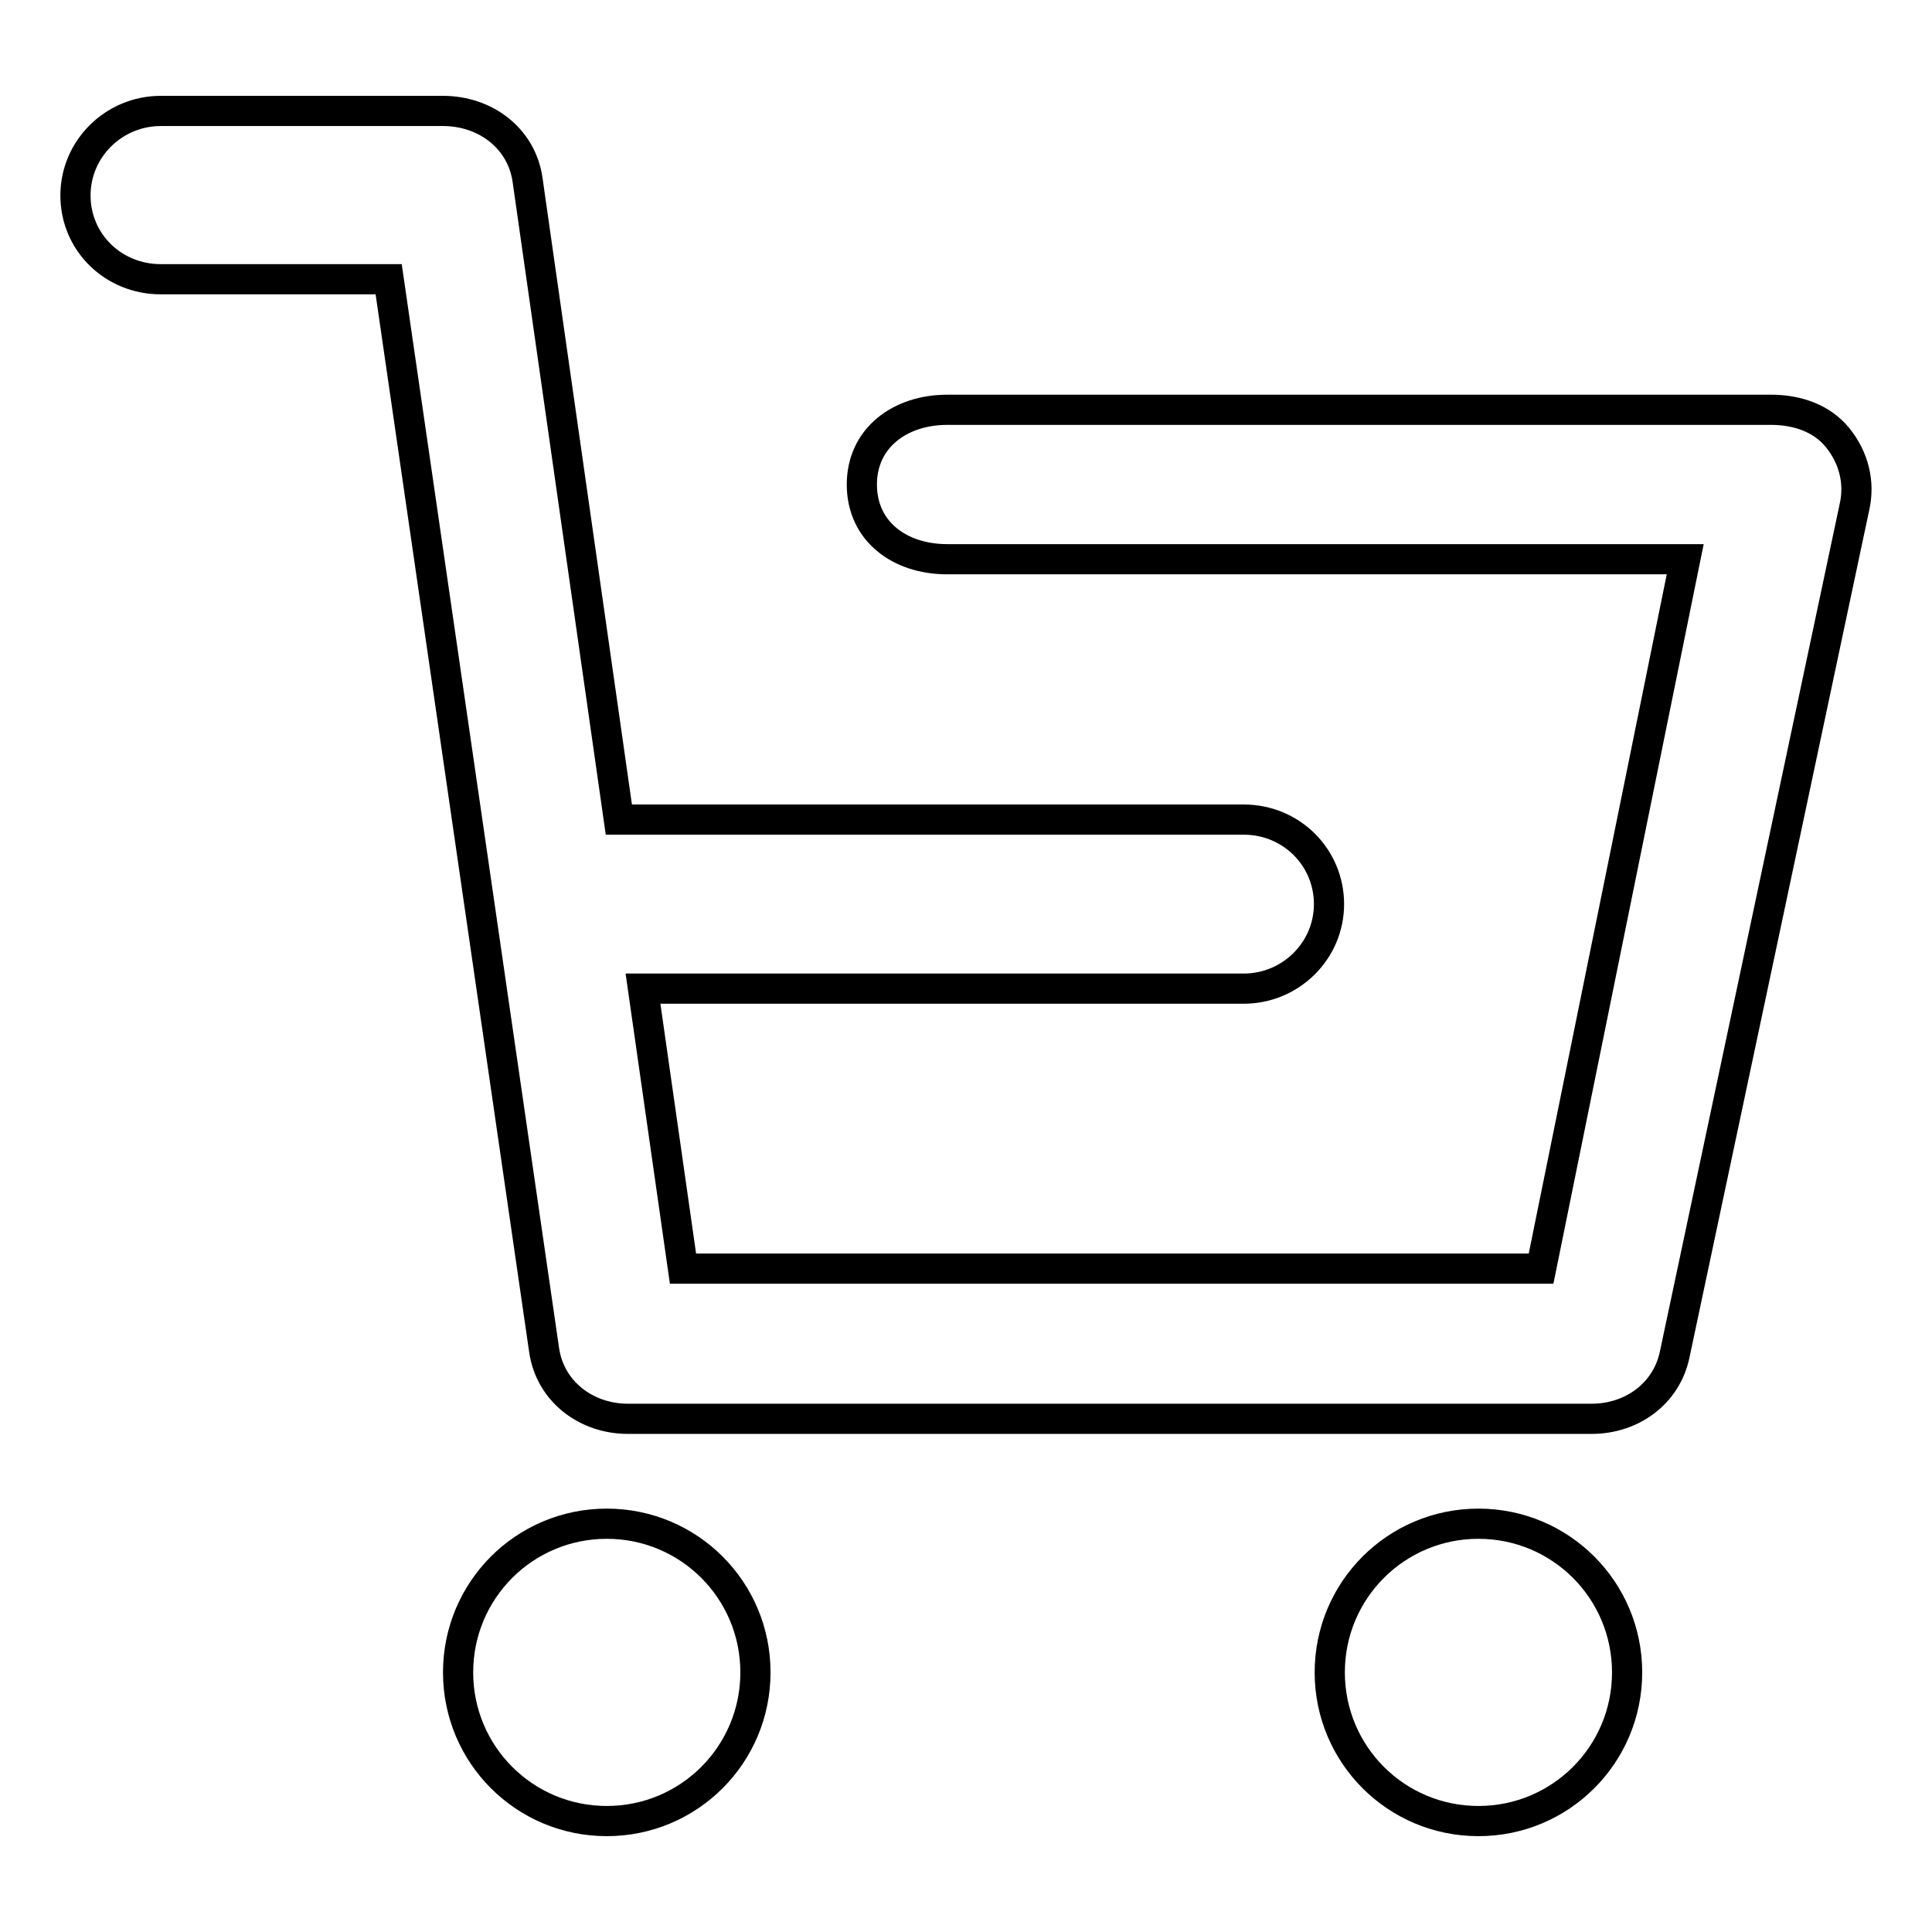 <?xml version="1.0" encoding="utf-8"?>
<!-- Svg Vector Icons : http://www.onlinewebfonts.com/icon -->
<!DOCTYPE svg PUBLIC "-//W3C//DTD SVG 1.1//EN" "http://www.w3.org/Graphics/SVG/1.1/DTD/svg11.dtd">
<svg version="1.1" xmlns="http://www.w3.org/2000/svg" xmlns:xlink="http://www.w3.org/1999/xlink" x="0px" y="0px" viewBox="0 0 256 256" enable-background="new 0 0 256 256" xml:space="preserve">
<g> <path stroke-width="4" fill-opacity="0" stroke="#000000"  d="M243.5,58c-2.1-2.6-5.4-3.7-8.8-3.7H125.5c-6.2,0-11.3,3.7-11.3,9.9s5,9.9,11.3,9.9h97.8l-19.1,94H90.5 L85.2,131h79.6c6.2,0,11.3-5,11.3-11.2c0-6.2-5-11.2-11.3-11.2H82L69.9,23.8c-0.8-5.5-5.6-9.1-11.2-9.1H21.3 c-6.2,0-11.3,5-11.3,11.2S15,37,21.3,37h30.2l20.6,141.9c0.8,5.5,5.6,9.1,11.1,9.1h127.7c5.3,0,9.9-3.3,11-8.5l23.8-112.2 C246.5,63.9,245.6,60.6,243.5,58L243.5,58z M80.4,201.9c-10.9,0-19.7,8.8-19.7,19.7c0,10.9,8.8,19.7,19.7,19.7 c10.9,0,19.7-8.8,19.7-19.7C100.1,210.7,91.3,201.9,80.4,201.9z M195.9,201.9c-10.9,0-19.7,8.8-19.7,19.7 c0,10.9,8.8,19.7,19.7,19.7s19.7-8.8,19.7-19.7C215.6,210.7,206.8,201.9,195.9,201.9z"/></g>
</svg>